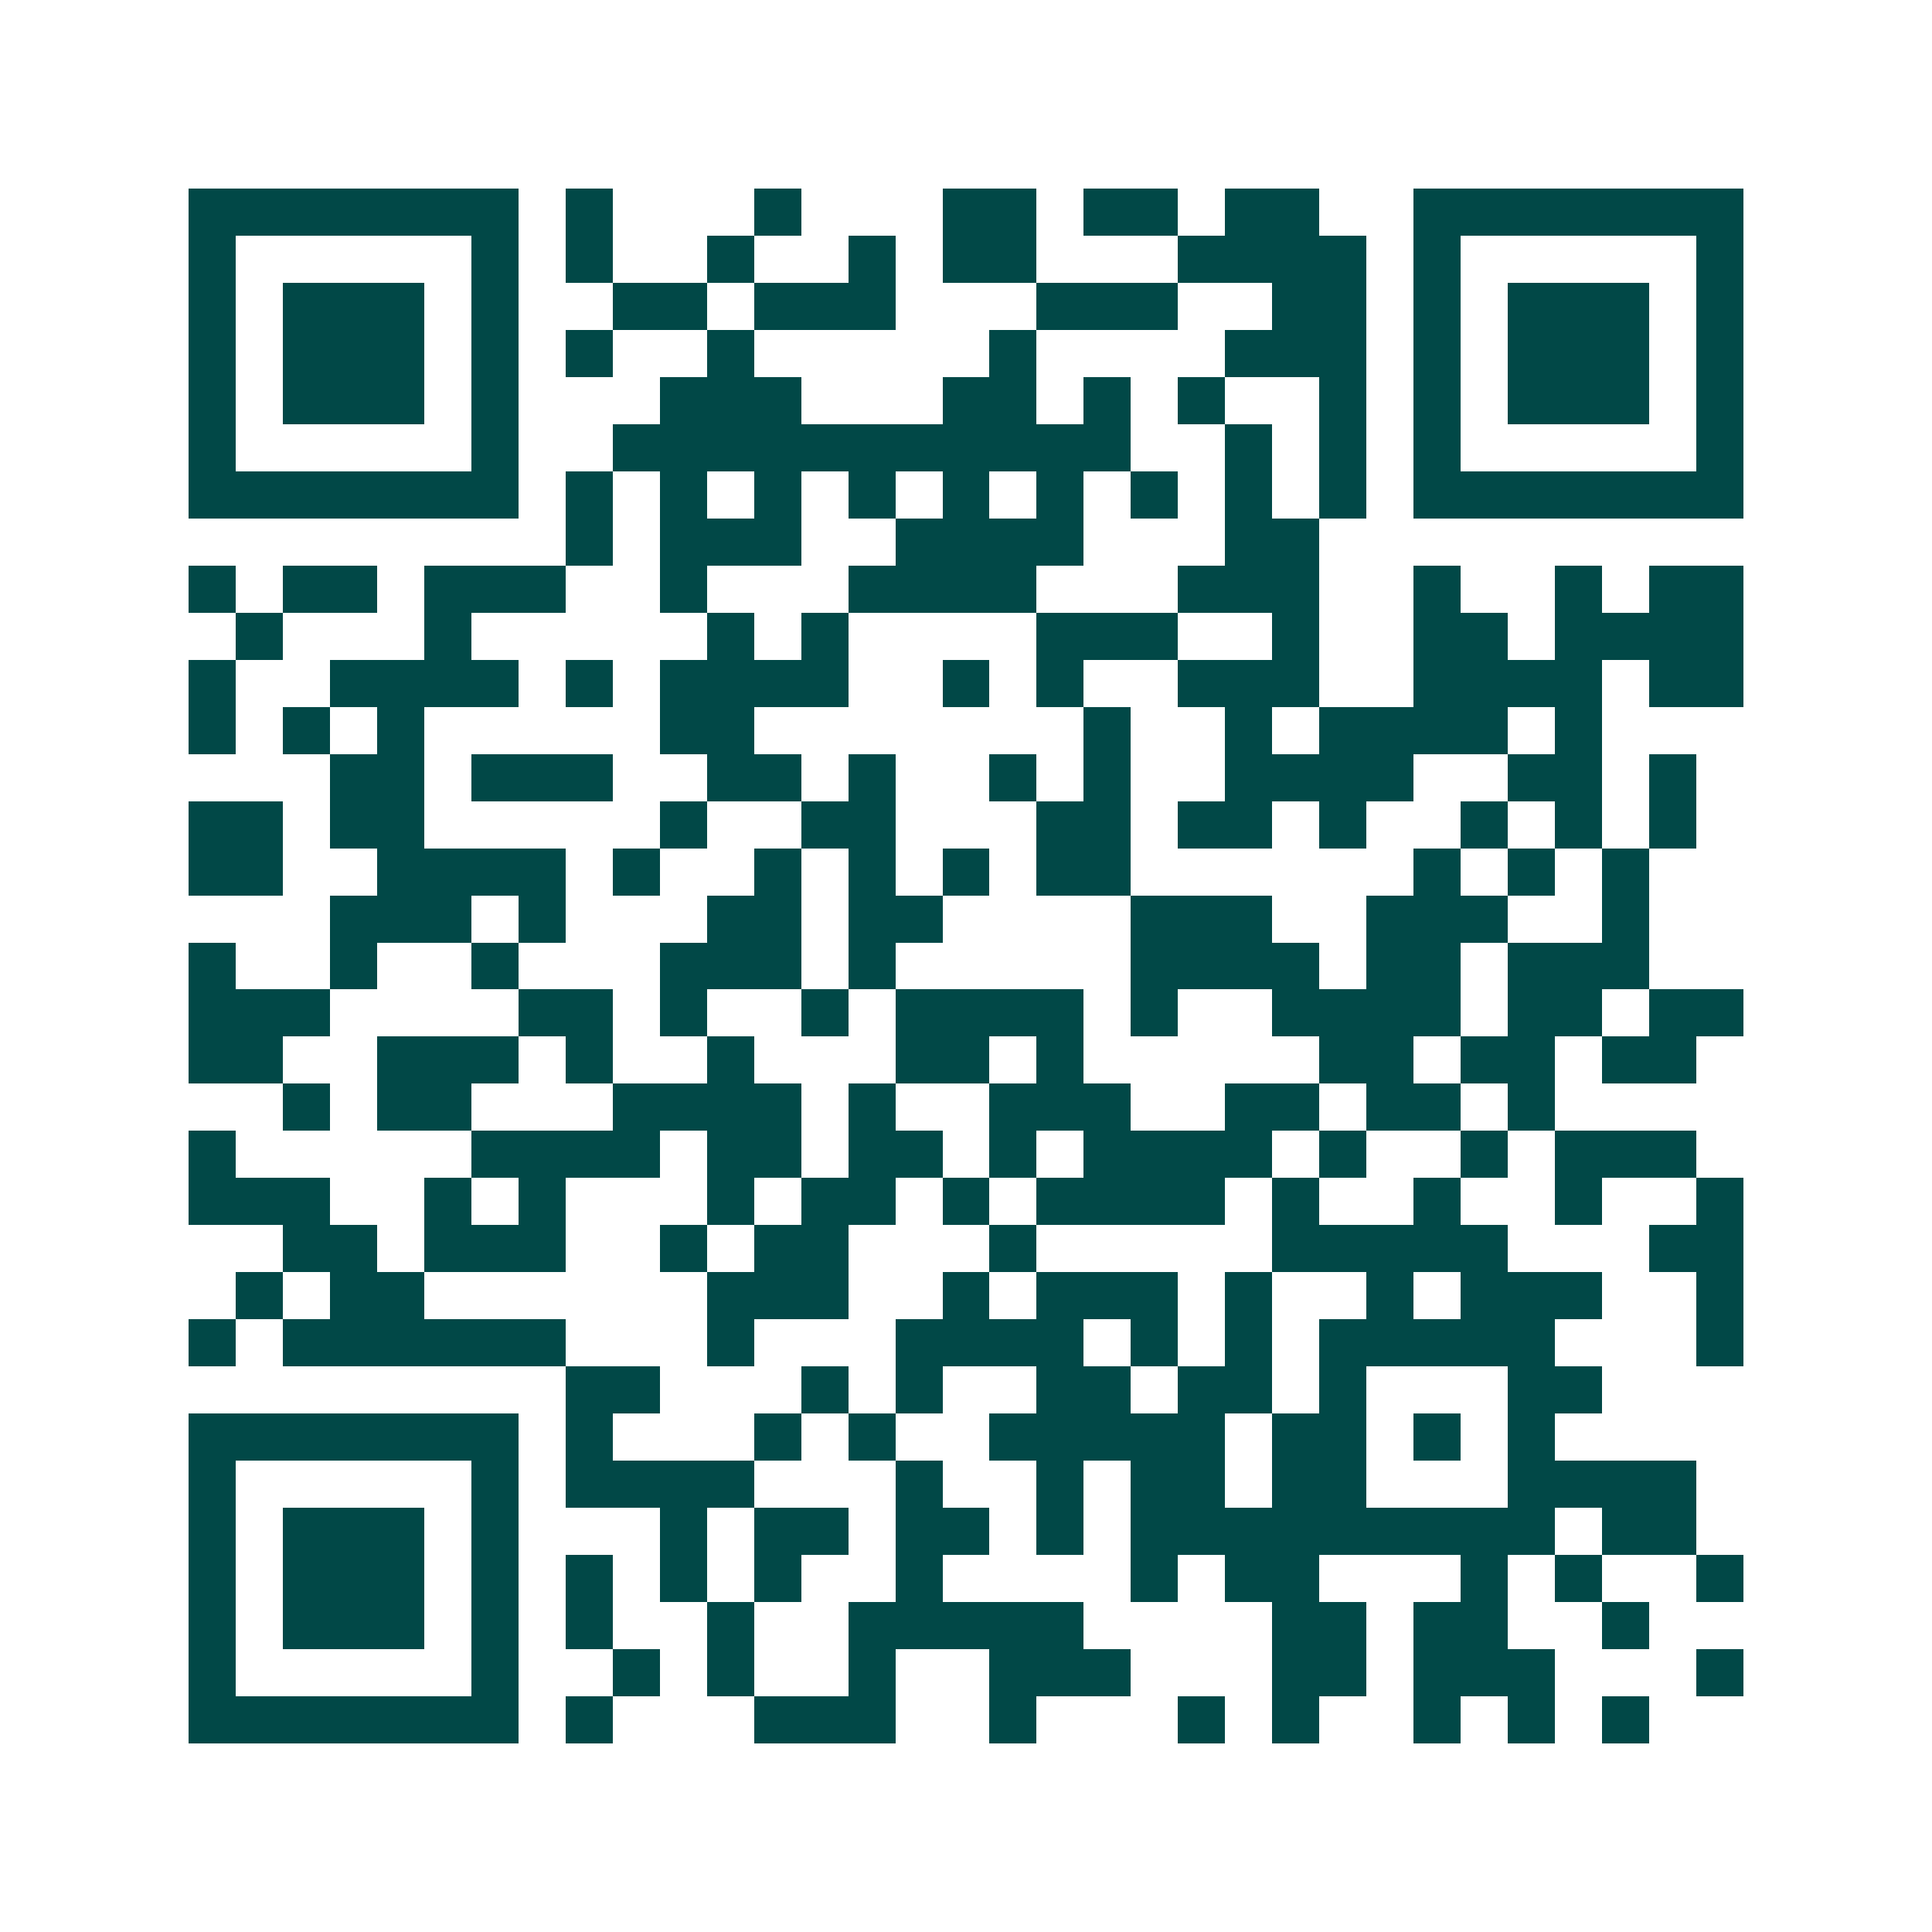 <svg xmlns="http://www.w3.org/2000/svg" width="200" height="200" viewBox="0 0 41 41" shape-rendering="crispEdges"><path fill="#ffffff" d="M0 0h41v41H0z"/><path stroke="#014847" d="M4 4.5h7m1 0h1m3 0h1m3 0h2m1 0h2m1 0h2m2 0h7M4 5.5h1m5 0h1m1 0h1m2 0h1m2 0h1m1 0h2m3 0h4m1 0h1m5 0h1M4 6.5h1m1 0h3m1 0h1m2 0h2m1 0h3m3 0h3m2 0h2m1 0h1m1 0h3m1 0h1M4 7.5h1m1 0h3m1 0h1m1 0h1m2 0h1m5 0h1m4 0h3m1 0h1m1 0h3m1 0h1M4 8.5h1m1 0h3m1 0h1m3 0h3m3 0h2m1 0h1m1 0h1m2 0h1m1 0h1m1 0h3m1 0h1M4 9.5h1m5 0h1m2 0h11m2 0h1m1 0h1m1 0h1m5 0h1M4 10.5h7m1 0h1m1 0h1m1 0h1m1 0h1m1 0h1m1 0h1m1 0h1m1 0h1m1 0h1m1 0h7M12 11.5h1m1 0h3m2 0h4m3 0h2M4 12.5h1m1 0h2m1 0h3m2 0h1m3 0h4m3 0h3m2 0h1m2 0h1m1 0h2M5 13.5h1m3 0h1m5 0h1m1 0h1m4 0h3m2 0h1m2 0h2m1 0h4M4 14.5h1m2 0h4m1 0h1m1 0h4m2 0h1m1 0h1m2 0h3m2 0h4m1 0h2M4 15.5h1m1 0h1m1 0h1m5 0h2m7 0h1m2 0h1m1 0h4m1 0h1M7 16.5h2m1 0h3m2 0h2m1 0h1m2 0h1m1 0h1m2 0h4m2 0h2m1 0h1M4 17.5h2m1 0h2m5 0h1m2 0h2m3 0h2m1 0h2m1 0h1m2 0h1m1 0h1m1 0h1M4 18.5h2m2 0h4m1 0h1m2 0h1m1 0h1m1 0h1m1 0h2m6 0h1m1 0h1m1 0h1M7 19.5h3m1 0h1m3 0h2m1 0h2m4 0h3m2 0h3m2 0h1M4 20.5h1m2 0h1m2 0h1m3 0h3m1 0h1m5 0h4m1 0h2m1 0h3M4 21.5h3m4 0h2m1 0h1m2 0h1m1 0h4m1 0h1m2 0h4m1 0h2m1 0h2M4 22.5h2m2 0h3m1 0h1m2 0h1m3 0h2m1 0h1m5 0h2m1 0h2m1 0h2M6 23.5h1m1 0h2m3 0h4m1 0h1m2 0h3m2 0h2m1 0h2m1 0h1M4 24.5h1m5 0h4m1 0h2m1 0h2m1 0h1m1 0h4m1 0h1m2 0h1m1 0h3M4 25.5h3m2 0h1m1 0h1m3 0h1m1 0h2m1 0h1m1 0h4m1 0h1m2 0h1m2 0h1m2 0h1M6 26.5h2m1 0h3m2 0h1m1 0h2m3 0h1m5 0h5m3 0h2M5 27.5h1m1 0h2m6 0h3m2 0h1m1 0h3m1 0h1m2 0h1m1 0h3m2 0h1M4 28.5h1m1 0h6m3 0h1m3 0h4m1 0h1m1 0h1m1 0h5m3 0h1M12 29.5h2m3 0h1m1 0h1m2 0h2m1 0h2m1 0h1m3 0h2M4 30.5h7m1 0h1m3 0h1m1 0h1m2 0h5m1 0h2m1 0h1m1 0h1M4 31.5h1m5 0h1m1 0h4m3 0h1m2 0h1m1 0h2m1 0h2m3 0h4M4 32.5h1m1 0h3m1 0h1m3 0h1m1 0h2m1 0h2m1 0h1m1 0h9m1 0h2M4 33.5h1m1 0h3m1 0h1m1 0h1m1 0h1m1 0h1m2 0h1m4 0h1m1 0h2m3 0h1m1 0h1m2 0h1M4 34.5h1m1 0h3m1 0h1m1 0h1m2 0h1m2 0h5m4 0h2m1 0h2m2 0h1M4 35.5h1m5 0h1m2 0h1m1 0h1m2 0h1m2 0h3m3 0h2m1 0h3m3 0h1M4 36.5h7m1 0h1m3 0h3m2 0h1m3 0h1m1 0h1m2 0h1m1 0h1m1 0h1"/></svg>
